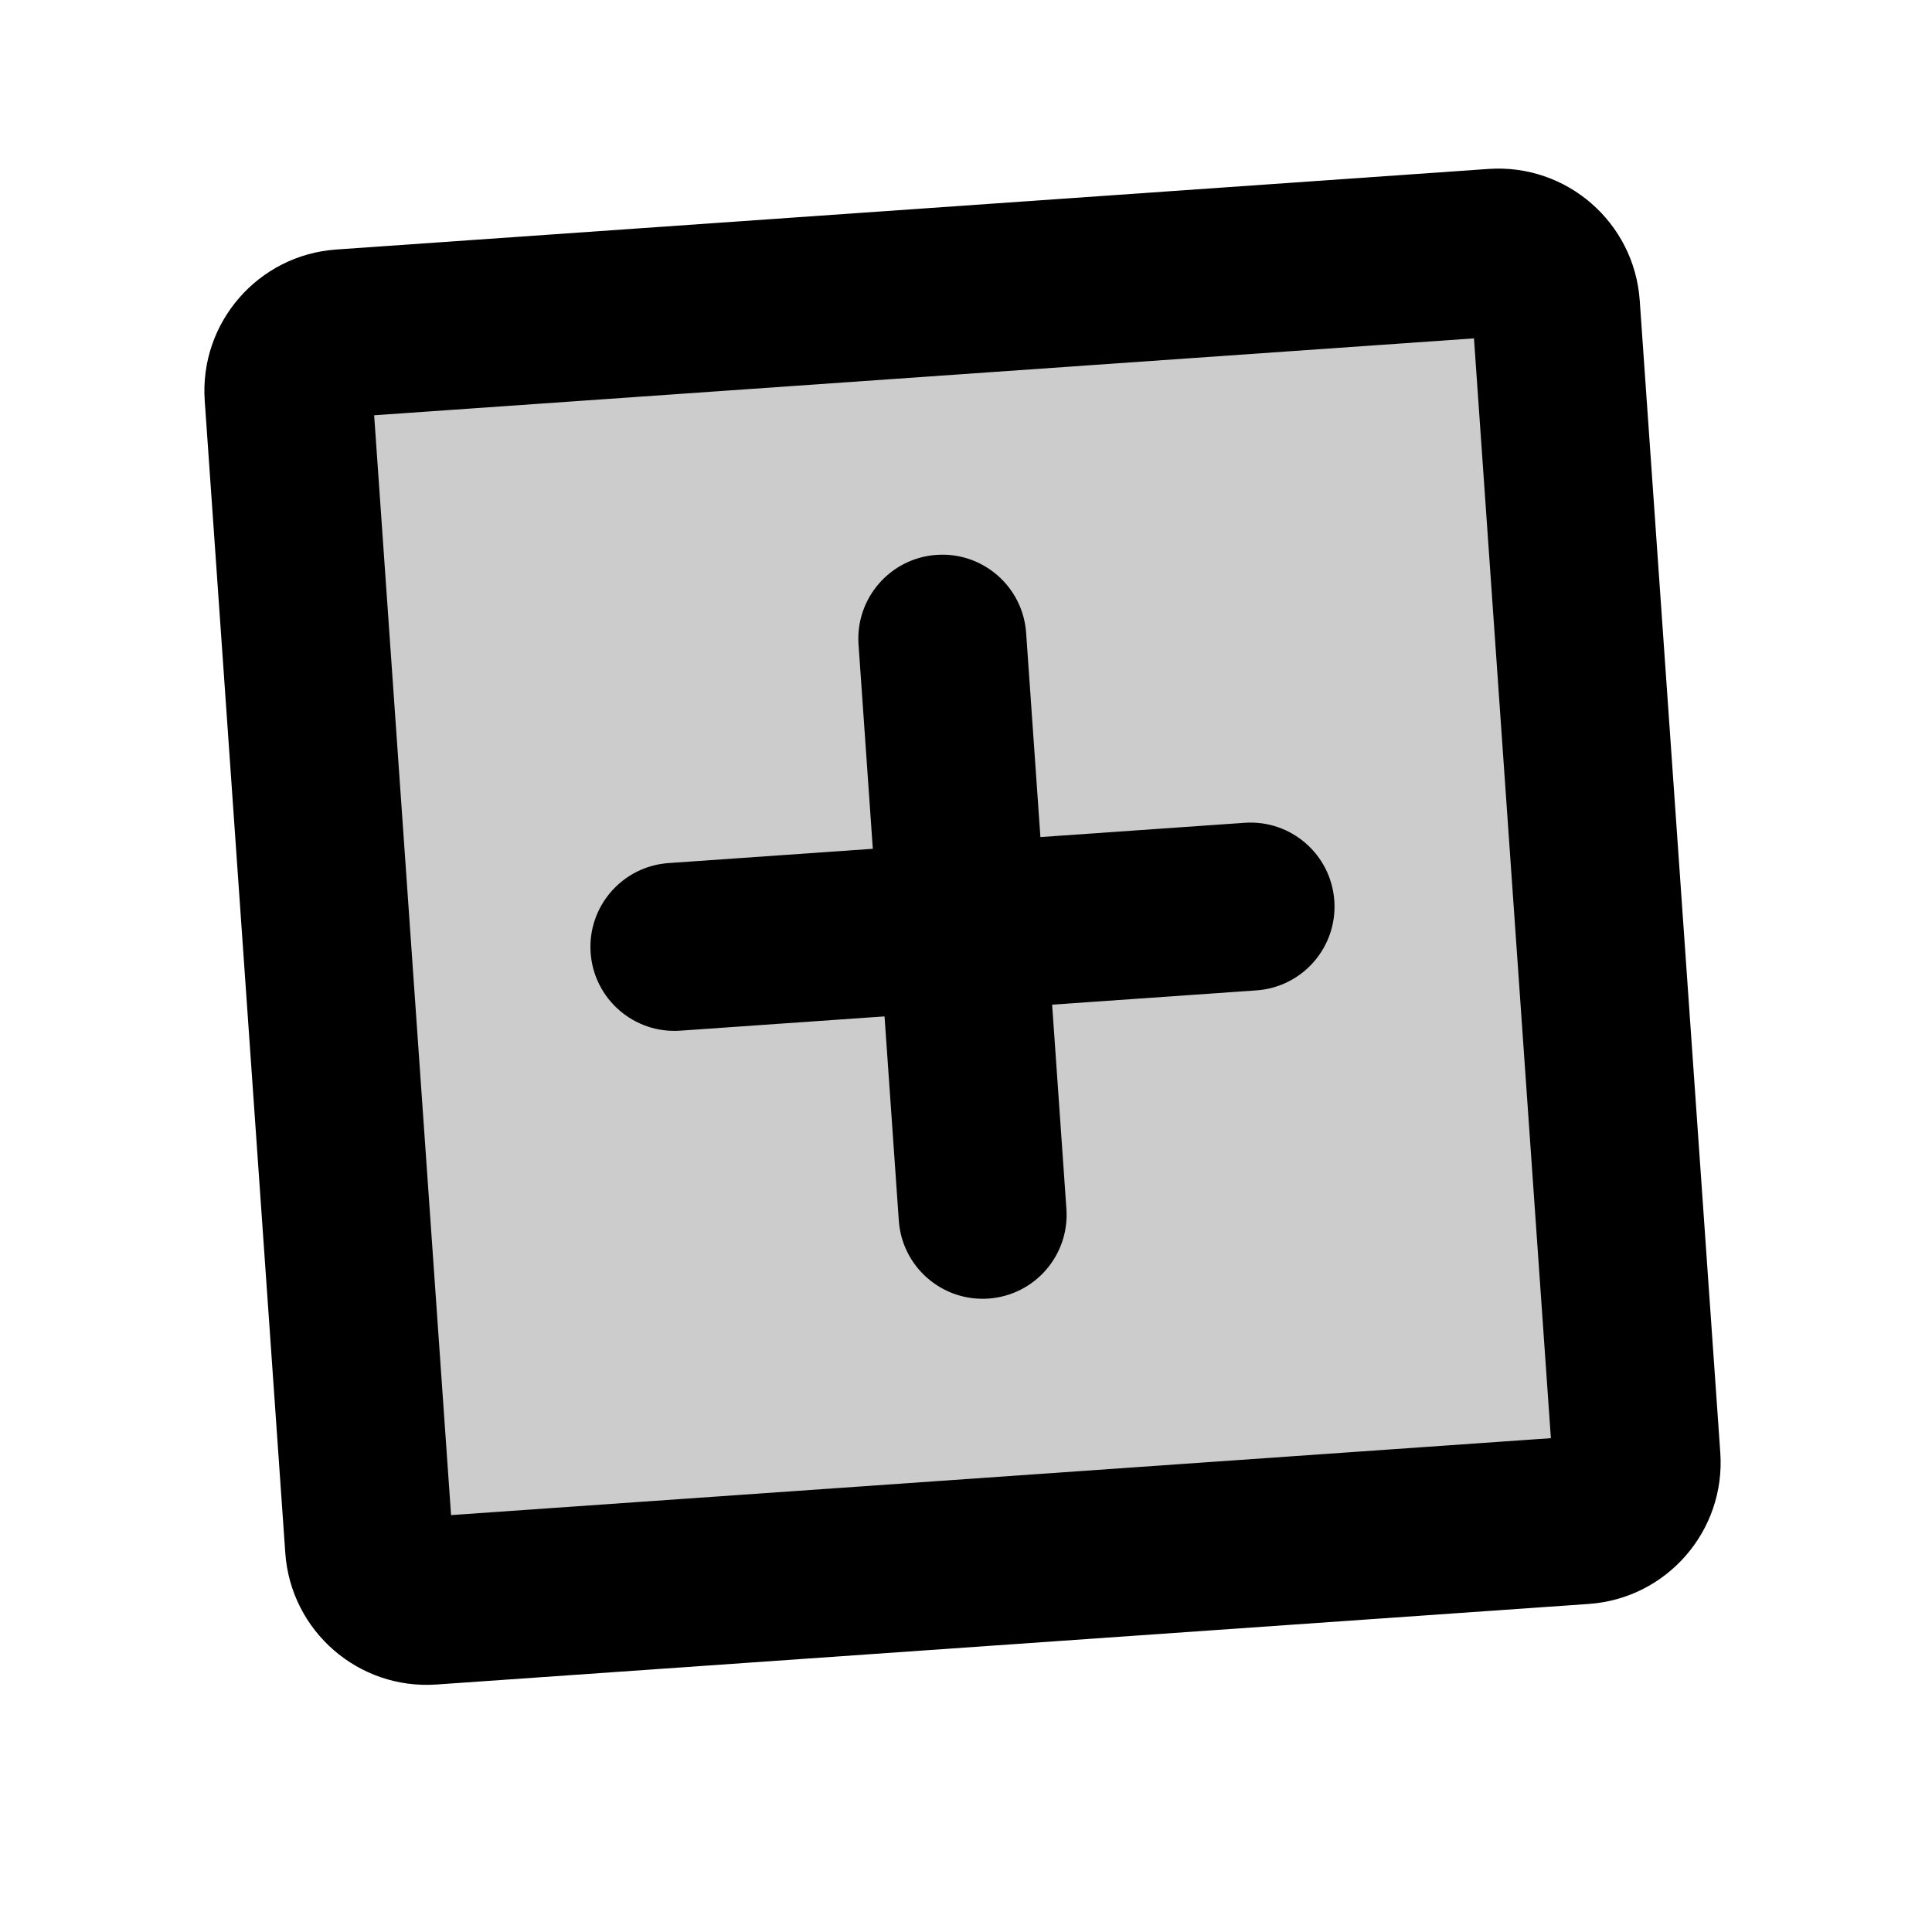 <svg width="46" height="46" viewBox="0 0 46 46" fill="none" xmlns="http://www.w3.org/2000/svg" xmlns:xlink="http://www.w3.org/1999/xlink">
<g opacity="0.2">
<path d="M36.667,6.94L9.167,6.94C8.407,6.94 7.792,7.556 7.792,8.315L7.792,35.815C7.792,36.575 8.407,37.19 9.167,37.19L36.667,37.19C37.426,37.19 38.042,36.575 38.042,35.815L38.042,8.315C38.042,7.556 37.426,6.94 36.667,6.94Z" transform="rotate(-4 22.917 22.065)" fill="#000000"/>
</g>
<path d="M9.167,8.94L36.667,8.94L36.667,4.94L9.167,4.94L9.167,8.94ZM36.667,8.94C36.321,8.94 36.042,8.66 36.042,8.315L40.042,8.315C40.042,6.451 38.531,4.94 36.667,4.94L36.667,8.94ZM36.042,8.315L36.042,35.815L40.042,35.815L40.042,8.315L36.042,8.315ZM36.042,35.815C36.042,35.47 36.321,35.19 36.667,35.19L36.667,39.19C38.531,39.19 40.042,37.679 40.042,35.815L36.042,35.815ZM36.667,35.19L9.167,35.19L9.167,39.19L36.667,39.19L36.667,35.19ZM9.167,35.19C9.512,35.19 9.792,35.47 9.792,35.815L5.792,35.815C5.792,37.679 7.303,39.19 9.167,39.19L9.167,35.19ZM9.792,35.815L9.792,8.315L5.792,8.315L5.792,35.815L9.792,35.815ZM9.792,8.315C9.792,8.66 9.512,8.94 9.167,8.94L9.167,4.94C7.303,4.94 5.792,6.451 5.792,8.315L9.792,8.315Z" transform="rotate(-4 22.917 22.065)" fill="#000000"/>
<path d="M16.041,20.065C14.937,20.065 14.041,20.961 14.041,22.065C14.041,23.17 14.937,24.065 16.041,24.065L16.041,20.065ZM29.791,24.065C30.896,24.065 31.791,23.17 31.791,22.065C31.791,20.961 30.896,20.065 29.791,20.065L29.791,24.065ZM16.041,24.065L29.791,24.065L29.791,20.065L16.041,20.065L16.041,24.065Z" transform="rotate(-4 22.916 22.065)" fill="#000000"/>
<path d="M24.916,15.19C24.916,14.086 24.021,13.19 22.916,13.19C21.812,13.19 20.916,14.086 20.916,15.19L24.916,15.19ZM20.916,28.94C20.916,30.045 21.812,30.94 22.916,30.94C24.021,30.94 24.916,30.045 24.916,28.94L20.916,28.94ZM20.916,15.19L20.916,28.94L24.916,28.94L24.916,15.19L20.916,15.19Z" transform="rotate(-4 22.916 22.065)" fill="#000000"/>
</svg>
